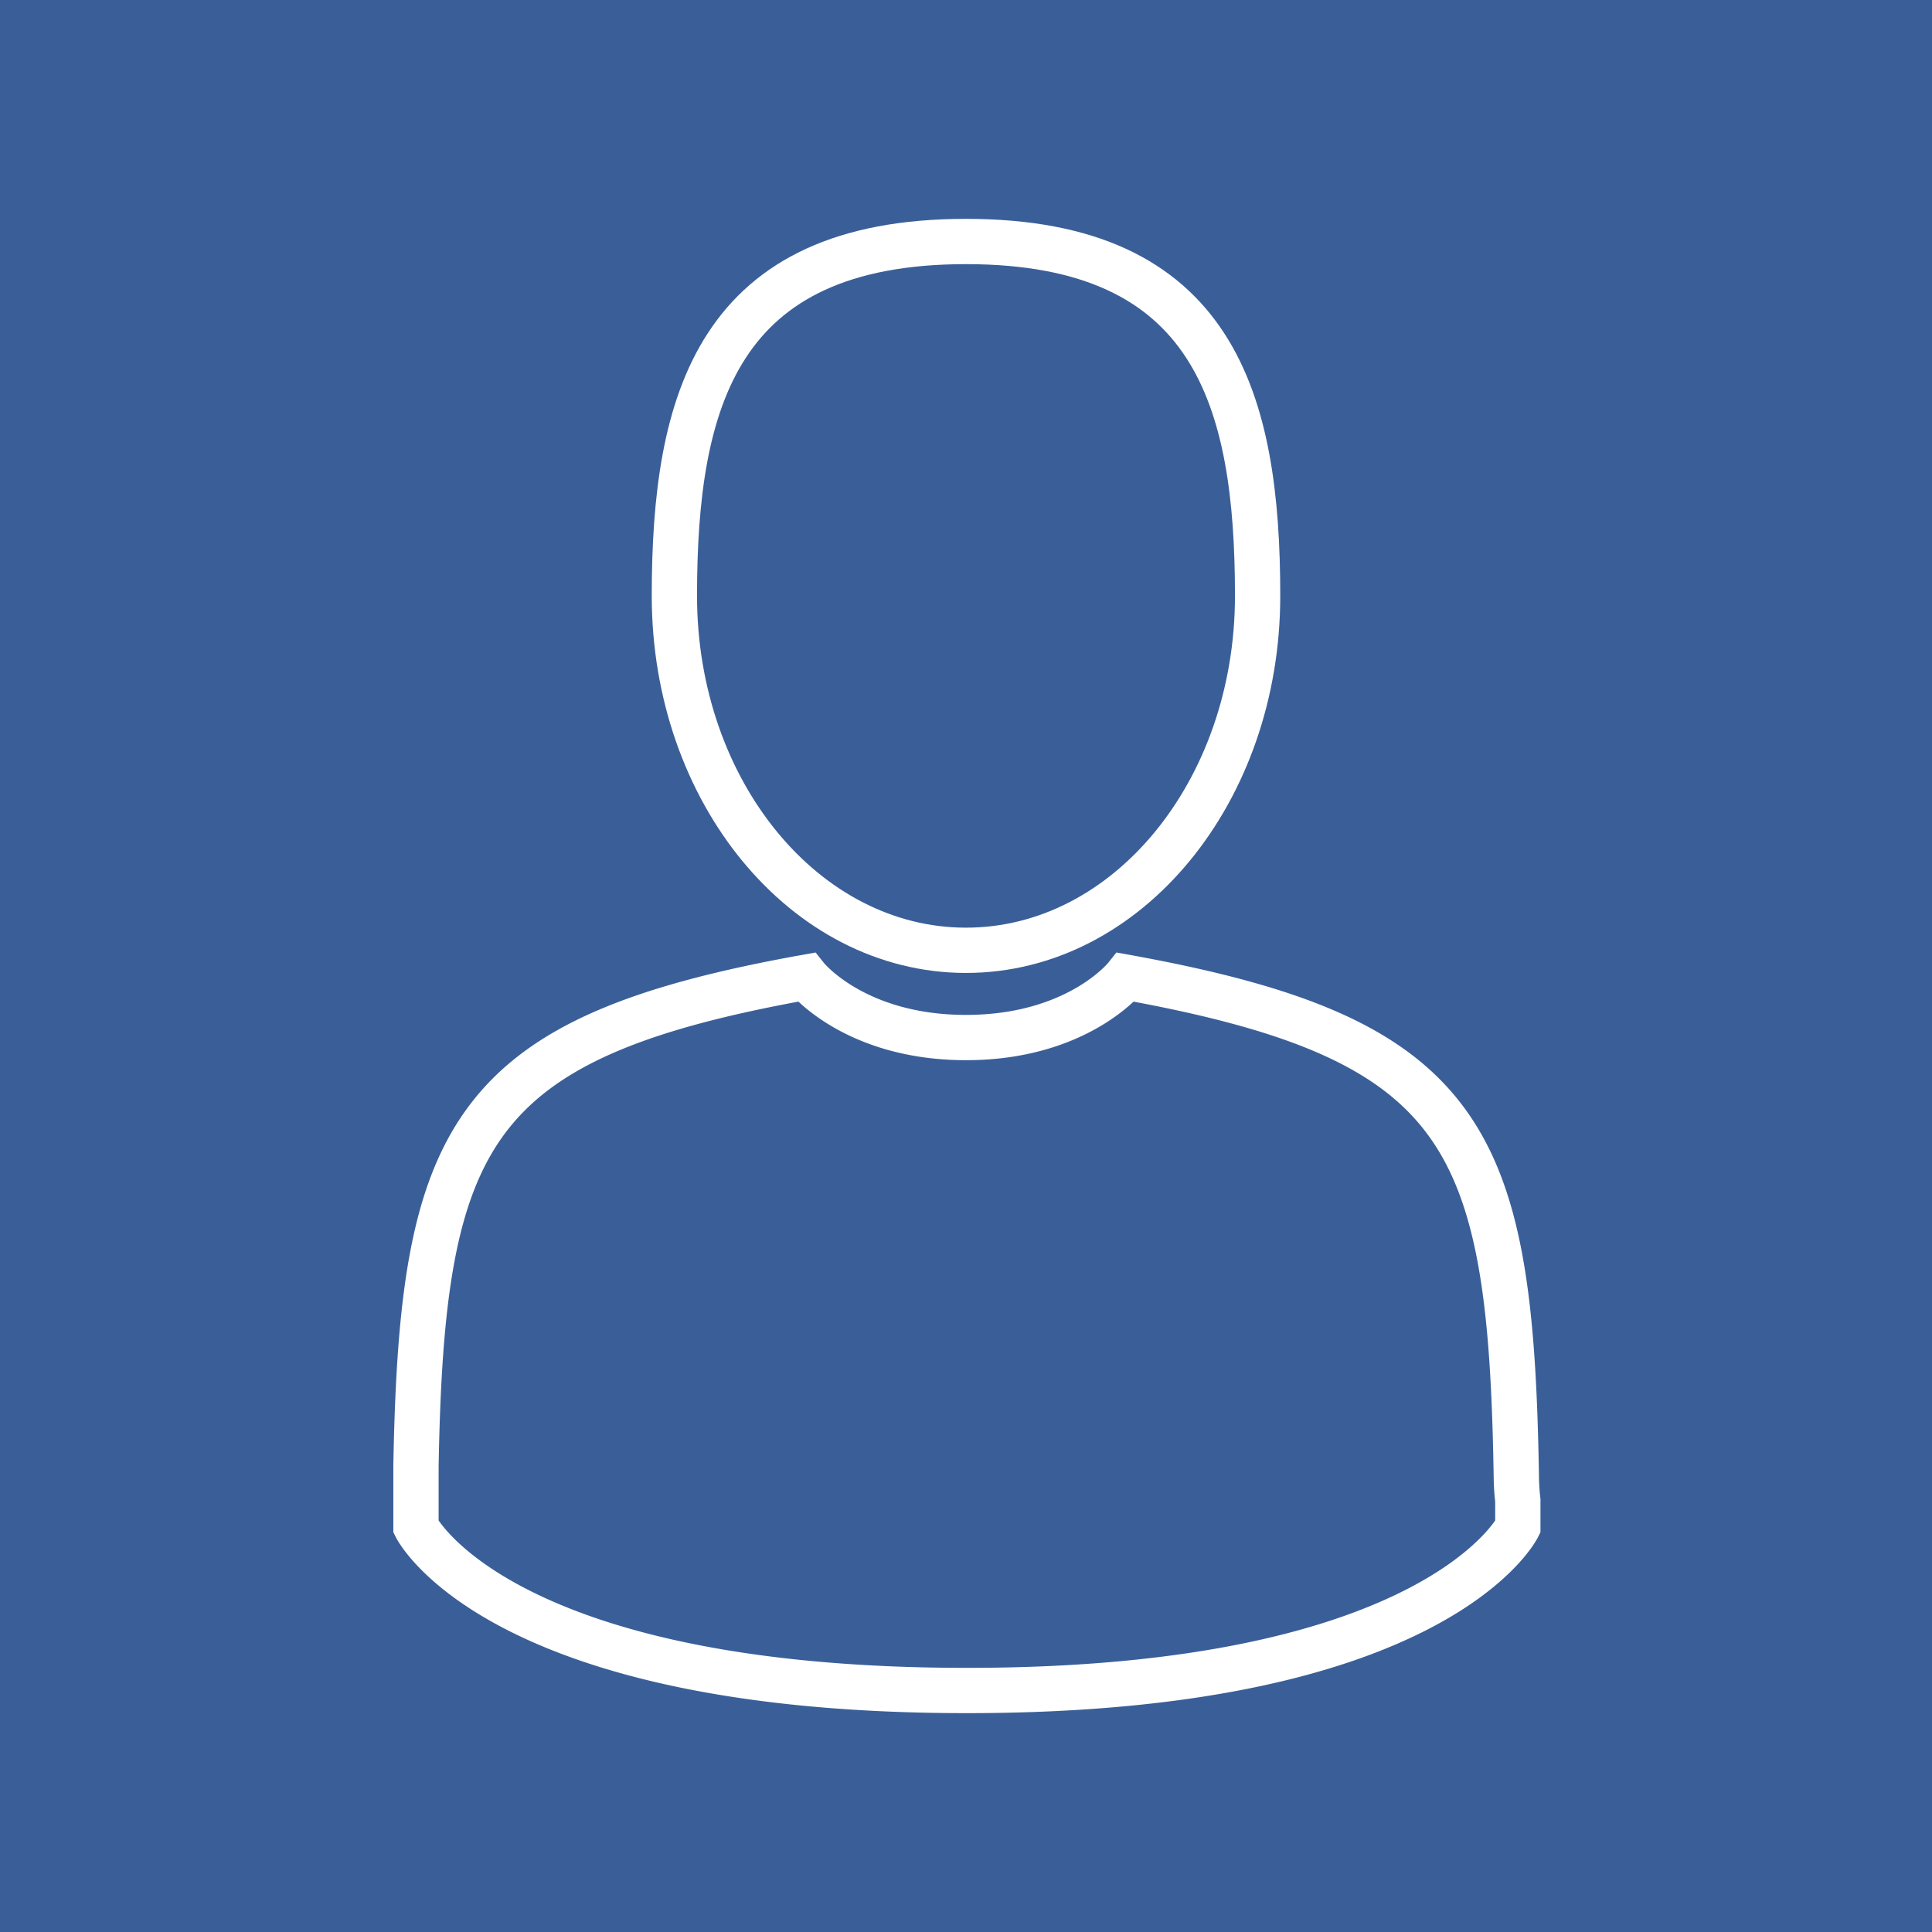 <svg id="Capa_1" data-name="Capa 1" xmlns="http://www.w3.org/2000/svg" viewBox="0 0 64 64"><defs><style>.cls-1{fill:#3a5f98;}.cls-2{fill:none;stroke:#fff;stroke-miterlimit:10;stroke-width:1.5px;}</style></defs><title>Монтажная область 1</title><rect class="cls-1" width="64" height="64"/><path class="cls-2" d="M32,31.48c5.34,0,9.66-5.26,9.66-11.74S40.24,8,32,8s-9.66,5.26-9.66,11.74S26.66,31.48,32,31.48Z"/><path class="cls-2" d="M50.23,48.92c-.18-11.29-1.65-14.51-12.94-16.55,0,0-1.59,2-5.29,2s-5.29-2-5.29-2c-11.16,2-12.73,5.18-12.93,16.18,0,.9,0,.95,0,.84,0,.2,0,.56,0,1.19,0,0,2.69,5.42,18.25,5.42s18.25-5.42,18.25-5.42c0-.4,0-.69,0-.88A7.27,7.27,0,0,1,50.23,48.92Z"/></svg>